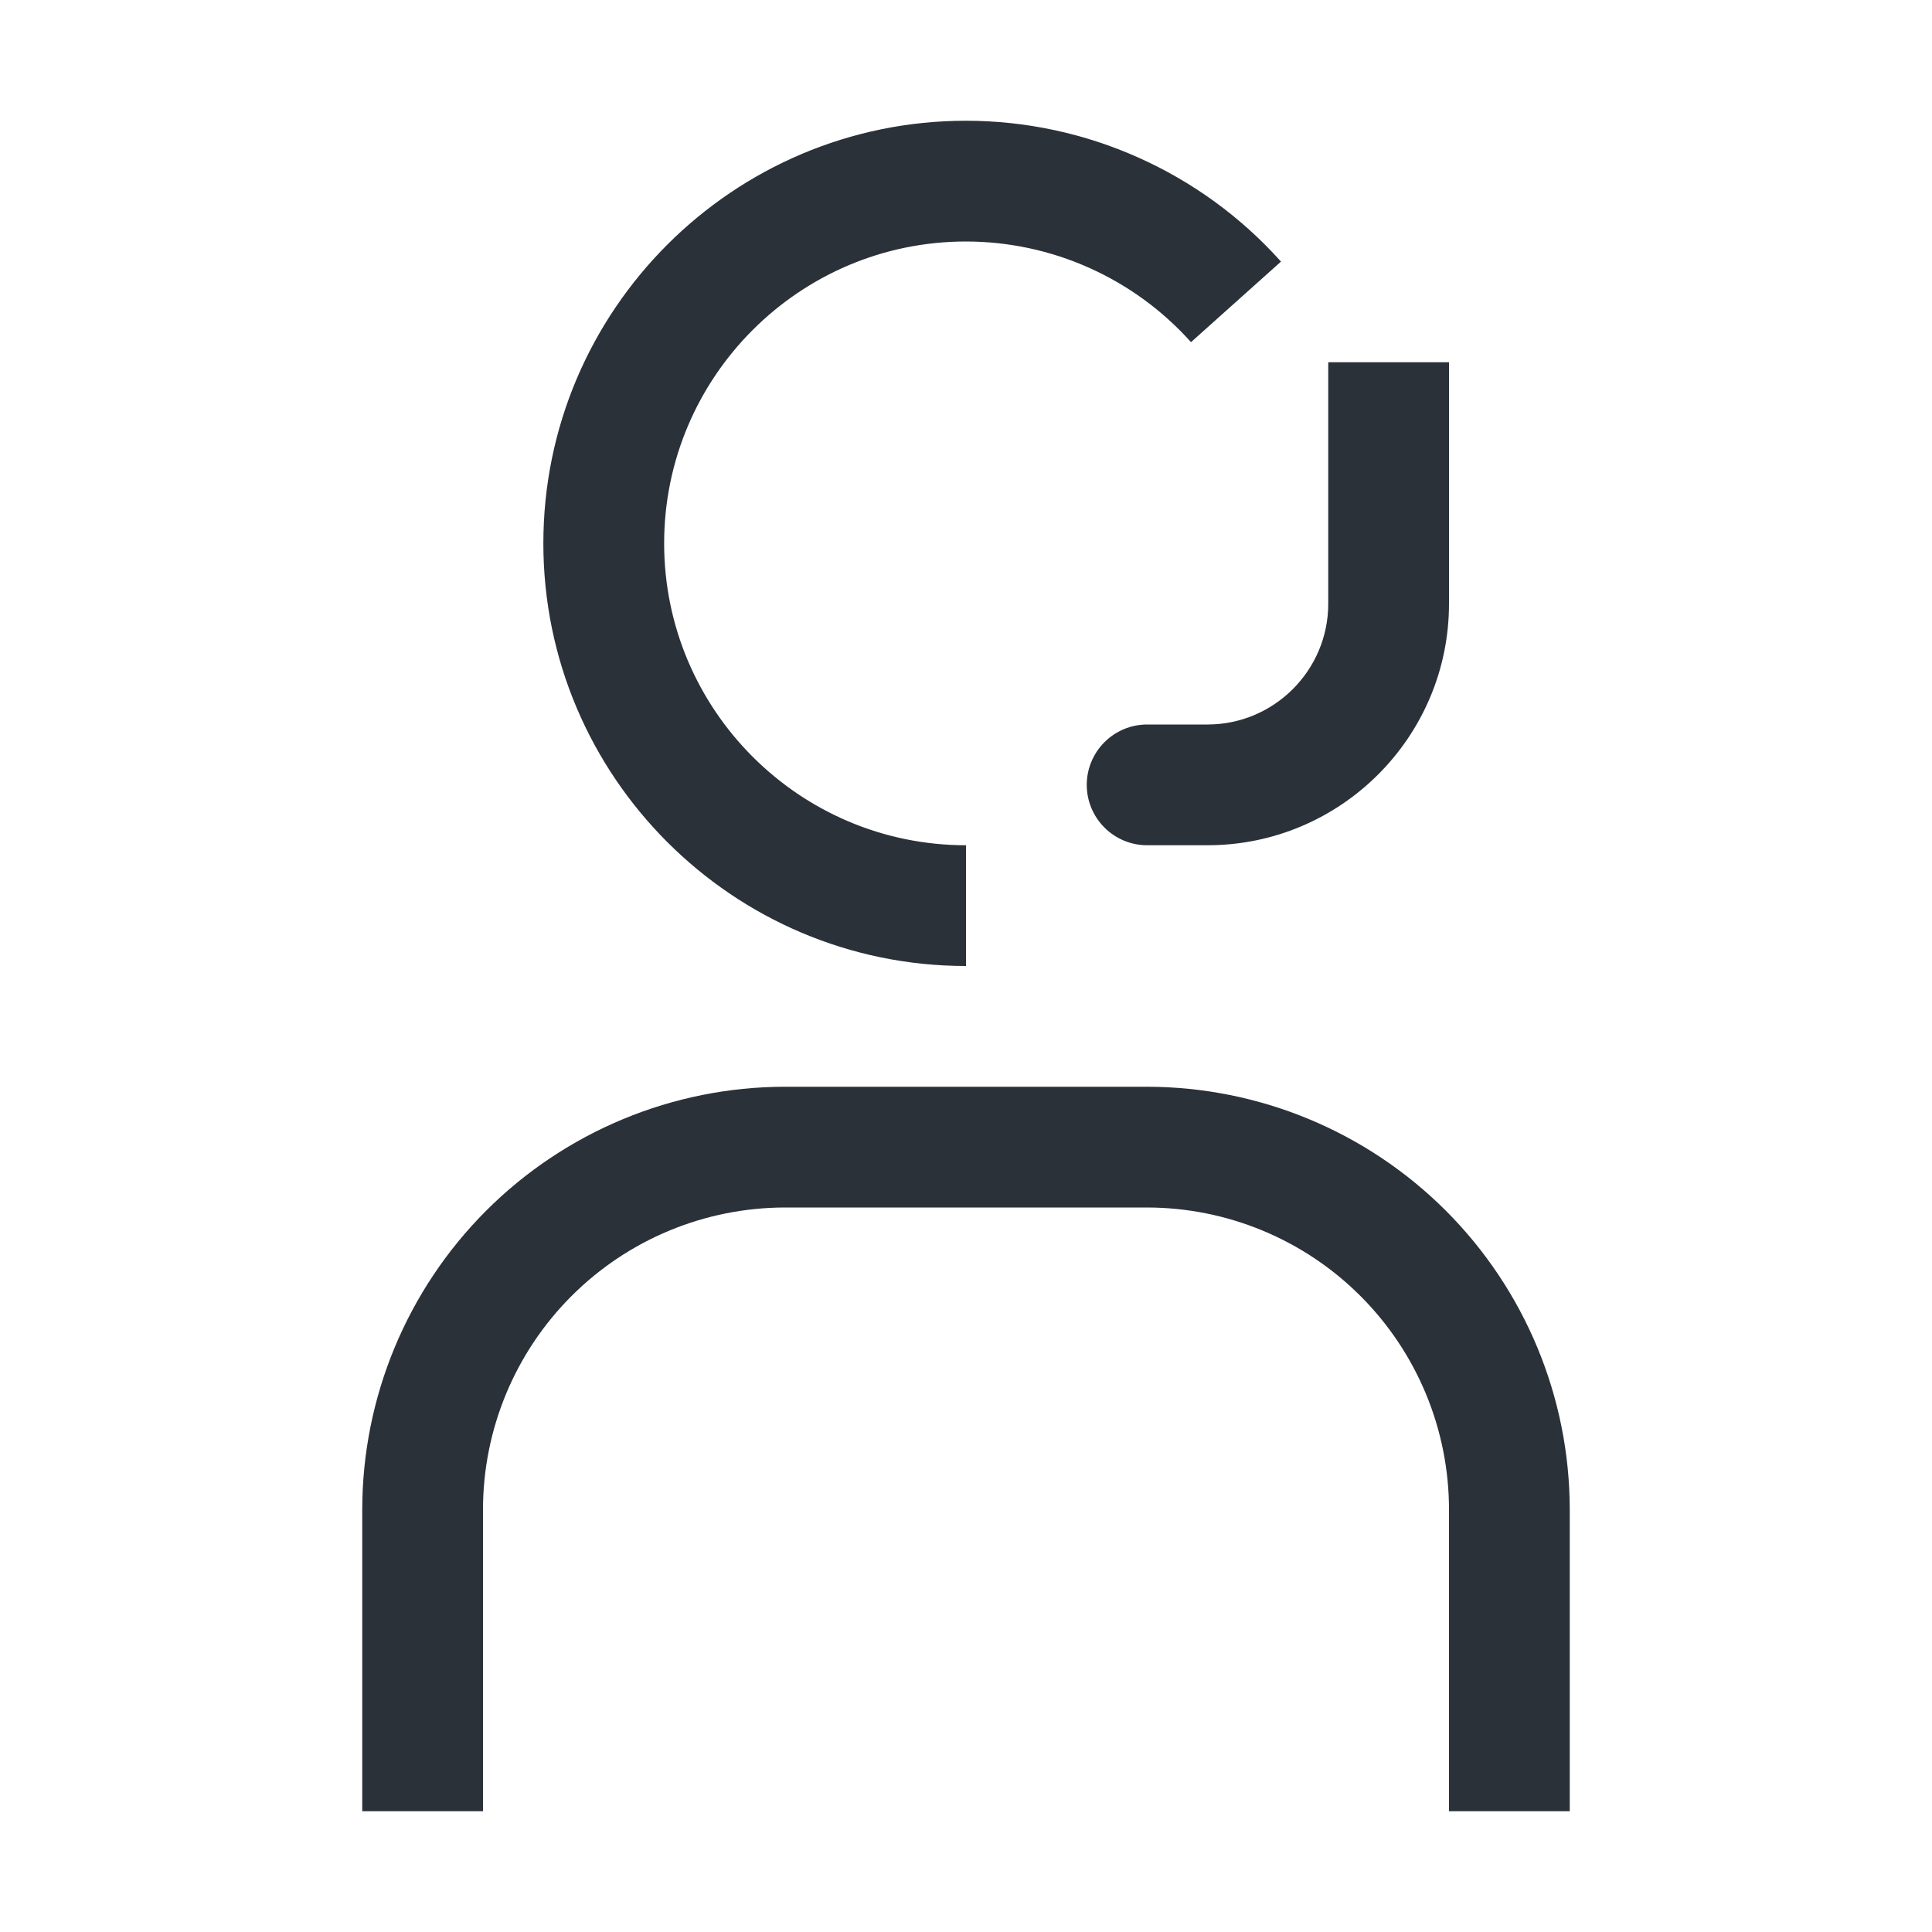 <svg width="50" height="50" viewBox="0 0 50 50" fill="none" xmlns="http://www.w3.org/2000/svg">
<path d="M40.625 46.875H37.5V39.062C37.498 36.991 36.674 35.006 35.209 33.541C33.744 32.076 31.759 31.253 29.688 31.25H20.312C18.241 31.253 16.256 32.076 14.791 33.541C13.326 35.006 12.502 36.991 12.5 39.062V46.875H9.375V39.062C9.378 36.163 10.532 33.383 12.582 31.332C14.633 29.282 17.413 28.128 20.312 28.125H29.688C32.587 28.128 35.367 29.282 37.418 31.332C39.468 33.383 40.622 36.163 40.625 39.062V46.875ZM34.375 9.375V15.625C34.375 17.348 32.973 18.75 31.25 18.75H29.688C29.273 18.75 28.876 18.915 28.583 19.208C28.29 19.501 28.125 19.898 28.125 20.312C28.125 20.727 28.29 21.124 28.583 21.417C28.876 21.71 29.273 21.875 29.688 21.875H31.25C34.697 21.875 37.5 19.072 37.5 15.625V9.375H34.375ZM25 25C18.969 25 14.062 20.094 14.062 14.062C14.062 8.031 18.969 3.125 25 3.125C28.108 3.125 31.078 4.453 33.152 6.77L30.823 8.855C30.09 8.036 29.193 7.381 28.189 6.932C27.186 6.483 26.099 6.251 25 6.25C20.692 6.25 17.188 9.755 17.188 14.062C17.188 18.37 20.692 21.875 25 21.875V25Z" fill="#2B3139"/>
</svg>
